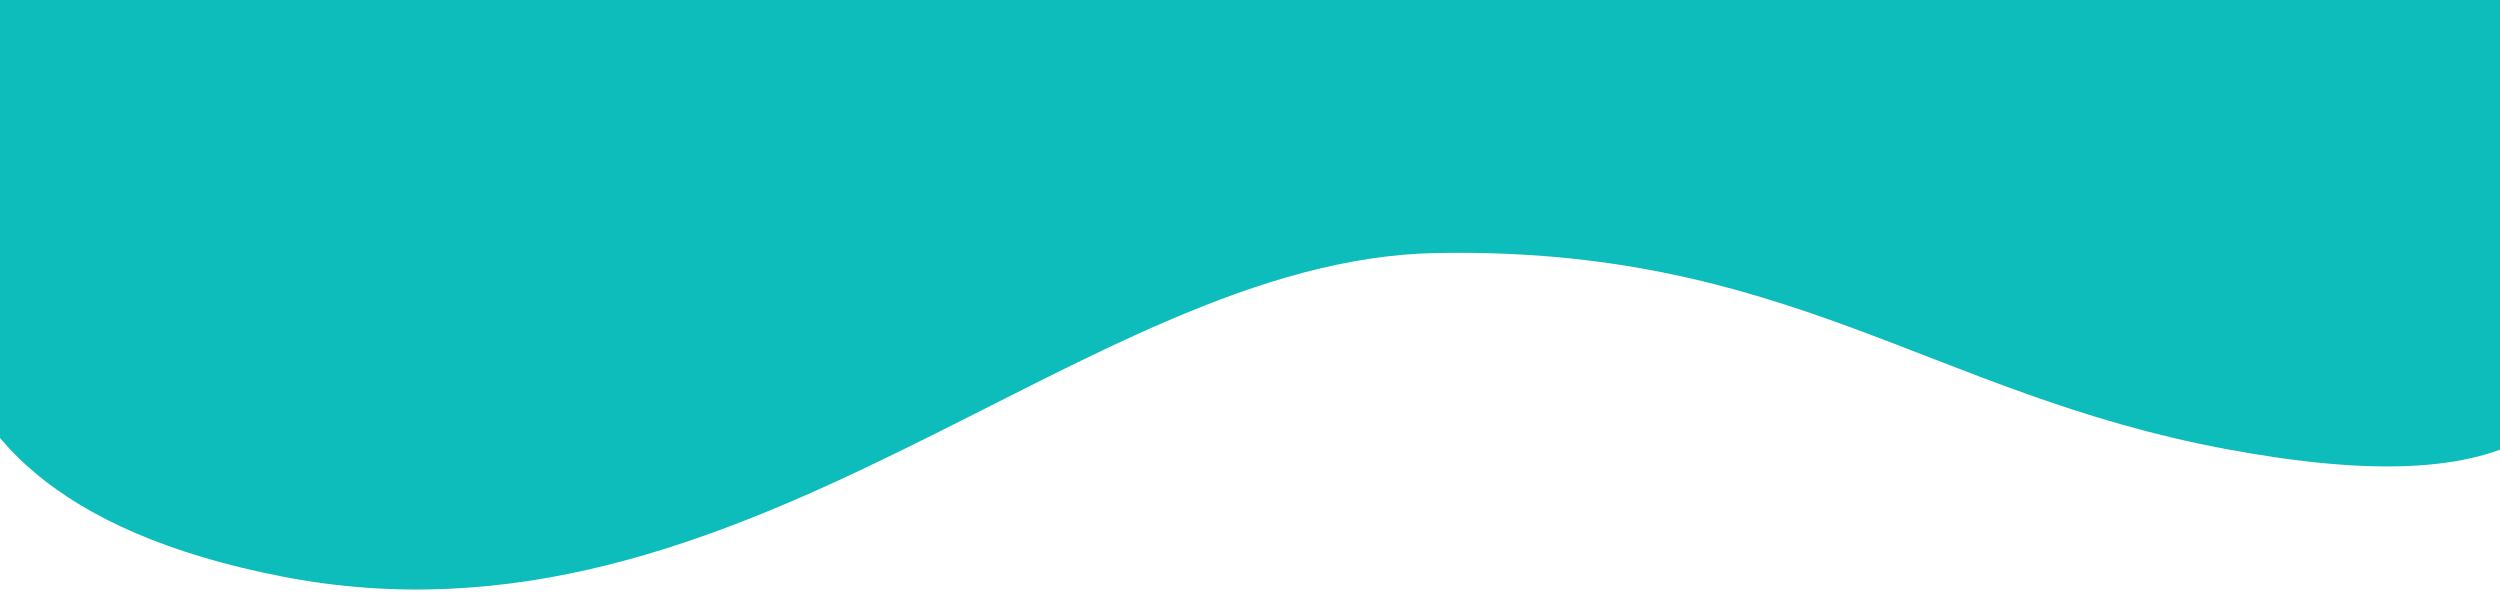 <?xml version="1.0" encoding="UTF-8" standalone="no"?><svg xmlns="http://www.w3.org/2000/svg" xmlns:xlink="http://www.w3.org/1999/xlink" width="1920" height="470" viewBox="0 0 1920 470">
  <defs>
    <clipPath id="clip-path">
      <rect id="Rectangle_5827" data-name="Rectangle 5827" width="1920" height="470" fill="#fff" stroke="#707070" stroke-width="1"/>
    </clipPath>
  </defs>
  <g id="Mask_Group_12" data-name="Mask Group 12" clip-path="url(#clip-path)">
    <path id="Path_40368" data-name="Path 40368" d="M-9281.37,17033.93h1967.161s47.32,40.311,47.32,184.209-72.67,202.992-299.13,160.551-336.311-155.609-606.71-150.41-530.529,317.59-885.561,248.43-250.12-312.65-241.67-356.59S-9281.37,17033.93-9281.37,17033.93Z" transform="translate(9275 -17033.93)" fill="#0dbdbb"/>
  </g>
</svg>
